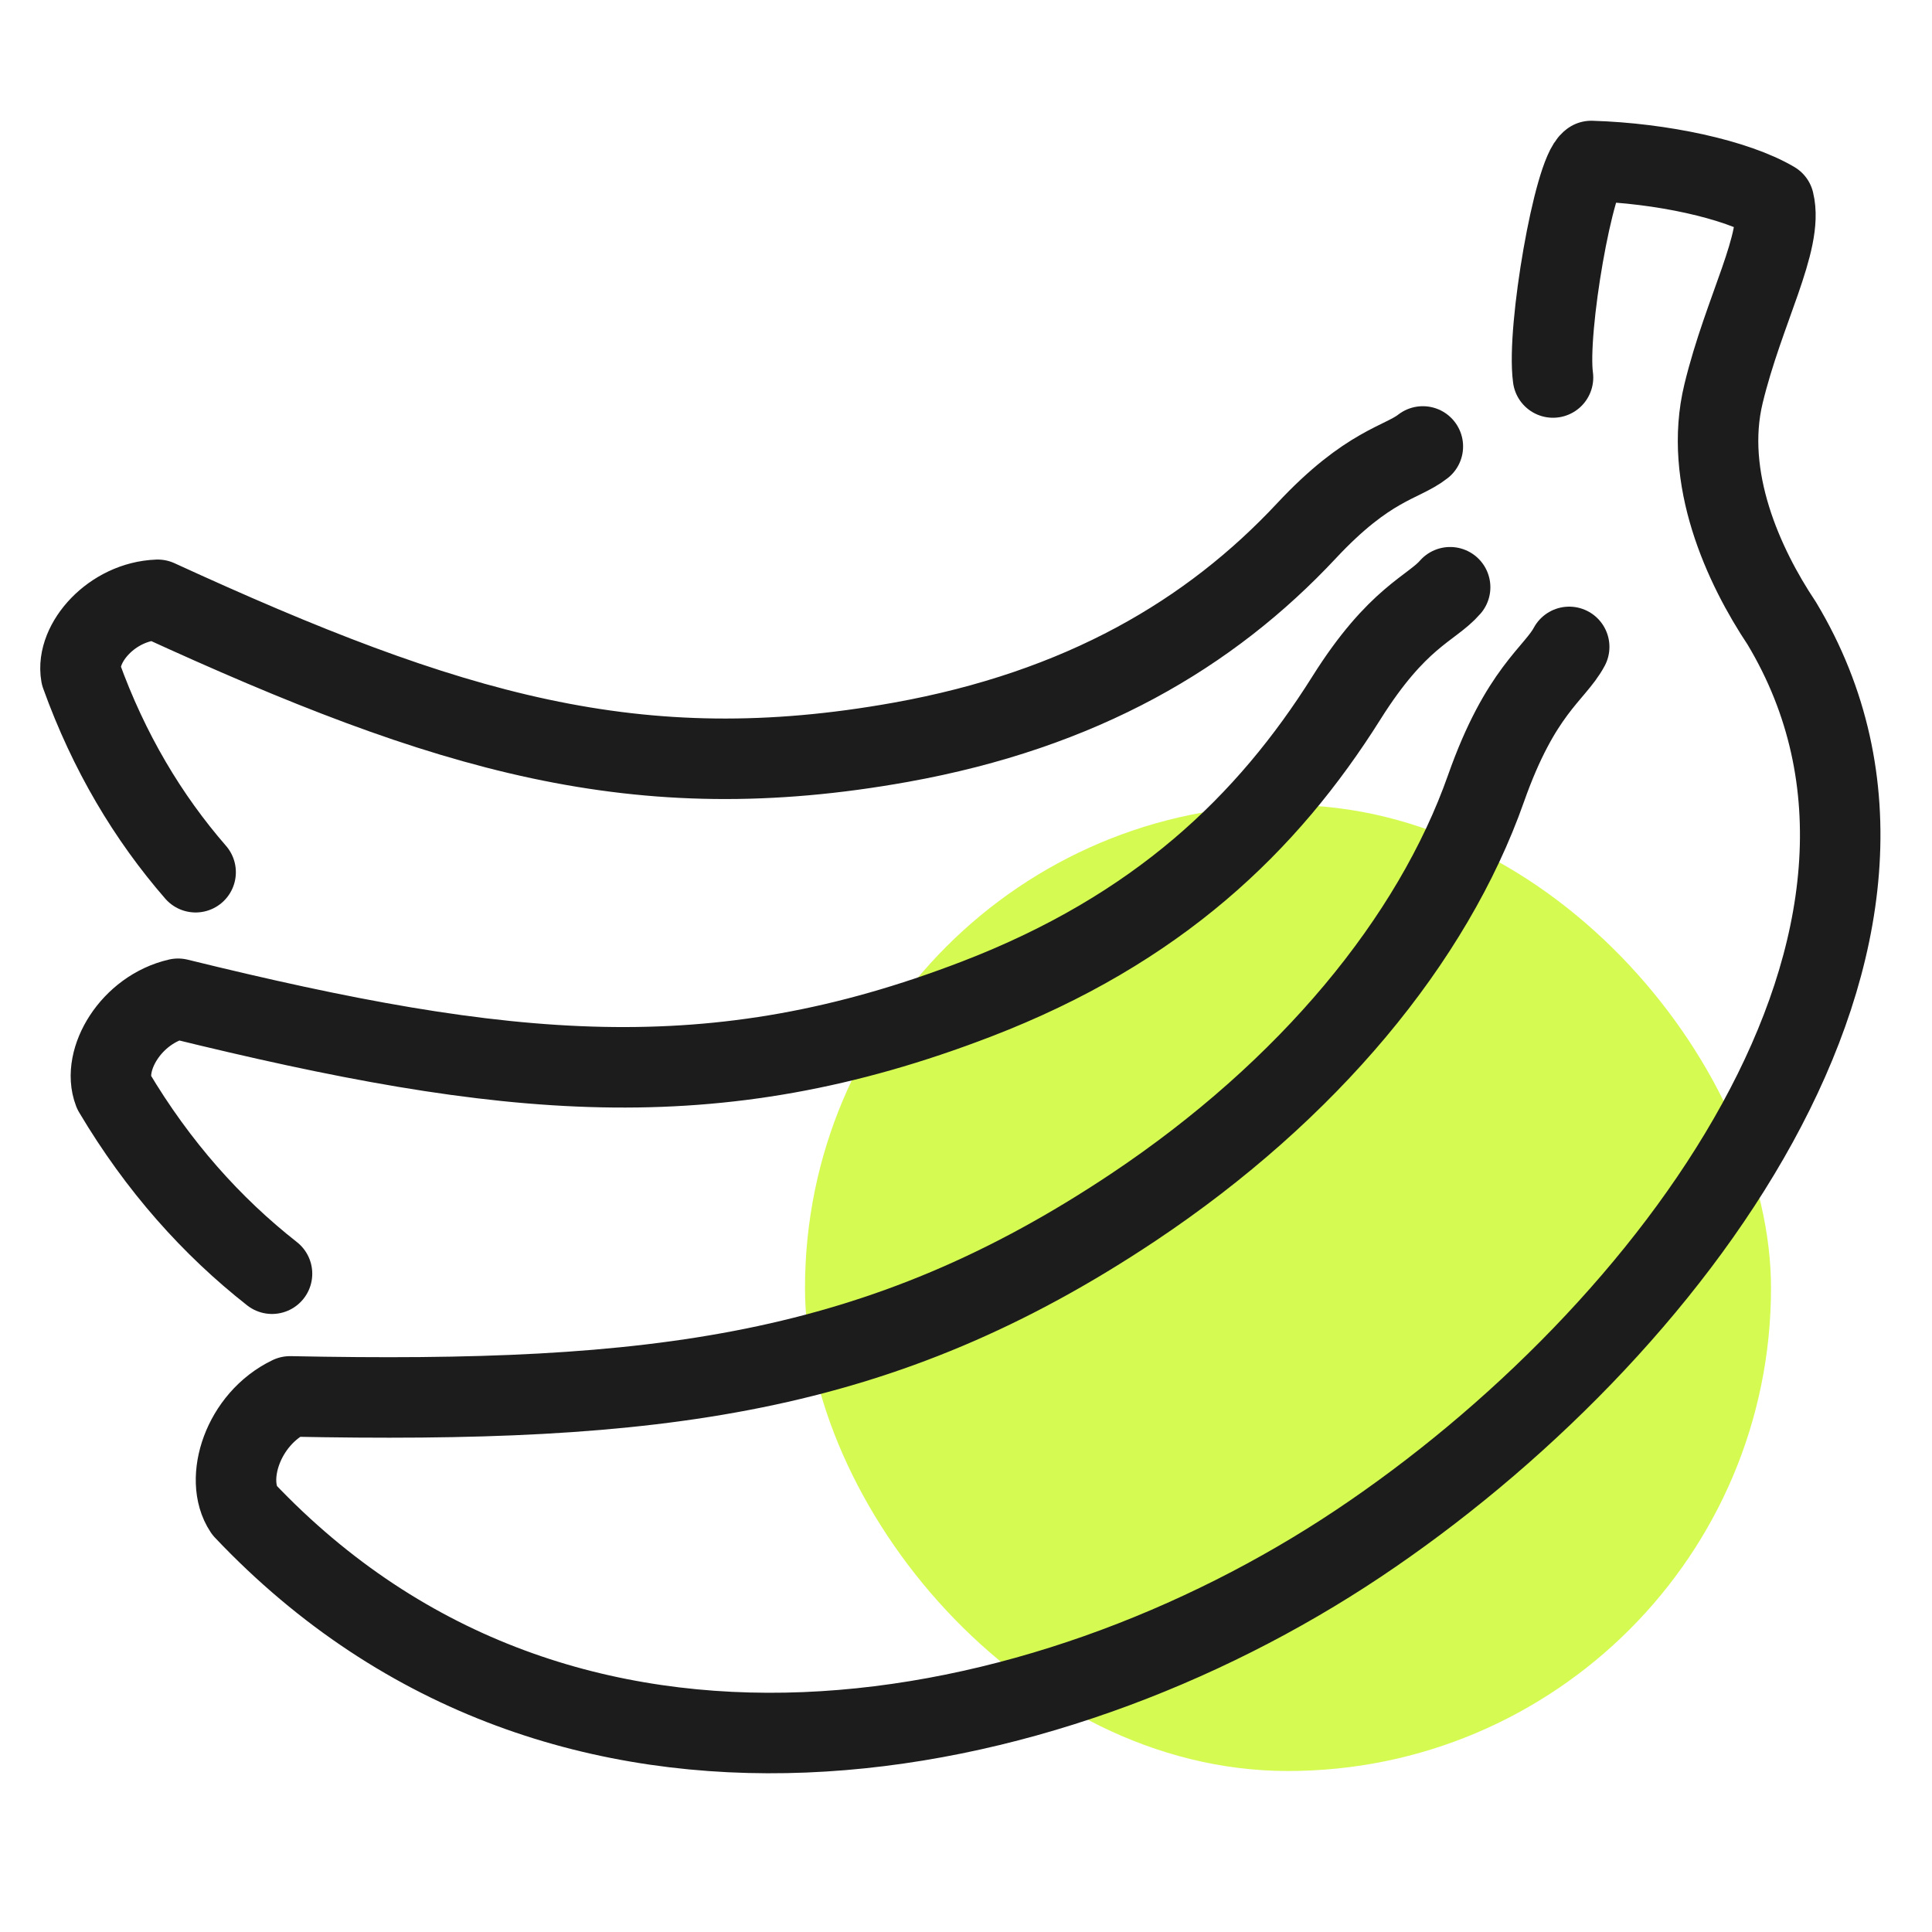 <svg width="48" height="48" viewBox="0 0 48 48" xmlns="http://www.w3.org/2000/svg">
    <defs>
        <filter x="-50%" y="-50%" width="200%" height="200%" filterUnits="objectBoundingBox" id="a">
            <feGaussianBlur stdDeviation="4" in="SourceGraphic"/>
        </filter>
    </defs>
    <g fill="none" fill-rule="evenodd">
        <rect filter="url(#a)" x="12" y="12" width="24" height="24" rx="12" transform="translate(8 8)" fill="#D5FA52"/>
        <g stroke="#1C1C1C" stroke-linecap="round" stroke-linejoin="round" stroke-width="2">
            <path d="M38.986 16.072c-.359.673-1.209 1.084-2.067 3.518-1.326 3.765-4.419 7.506-8.758 10.402-6.296 4.201-11.845 4.884-20.956 4.701-1.173.562-1.648 2.058-1.138 2.822 7.993 8.444 19.924 6.008 27.673.837 7.75-5.171 15.205-15.083 10.527-22.866-.953-1.428-1.952-3.616-1.447-5.703.505-2.087 1.495-3.788 1.252-4.773-.94-.555-2.786-.957-4.538-1.01-.433.289-1.112 4.196-.95 5.379"/>
            <path d="M36.028 14.59c-.46.533-1.31.732-2.578 2.751-1.962 3.122-4.69 5.75-9.189 7.48-6.527 2.51-11.666 2.001-19.837-.007-1.17.268-1.904 1.52-1.599 2.311 1.102 1.855 2.437 3.346 3.933 4.52M35.35 11.092c-.526.414-1.352.447-2.895 2.1-2.388 2.554-5.58 4.442-10.078 5.25-6.526 1.172-11.216-.217-18.458-3.54-1.138.041-2.045 1.075-1.905 1.865.692 1.922 1.666 3.546 2.846 4.903"/>
        </g>
    </g>
</svg>
